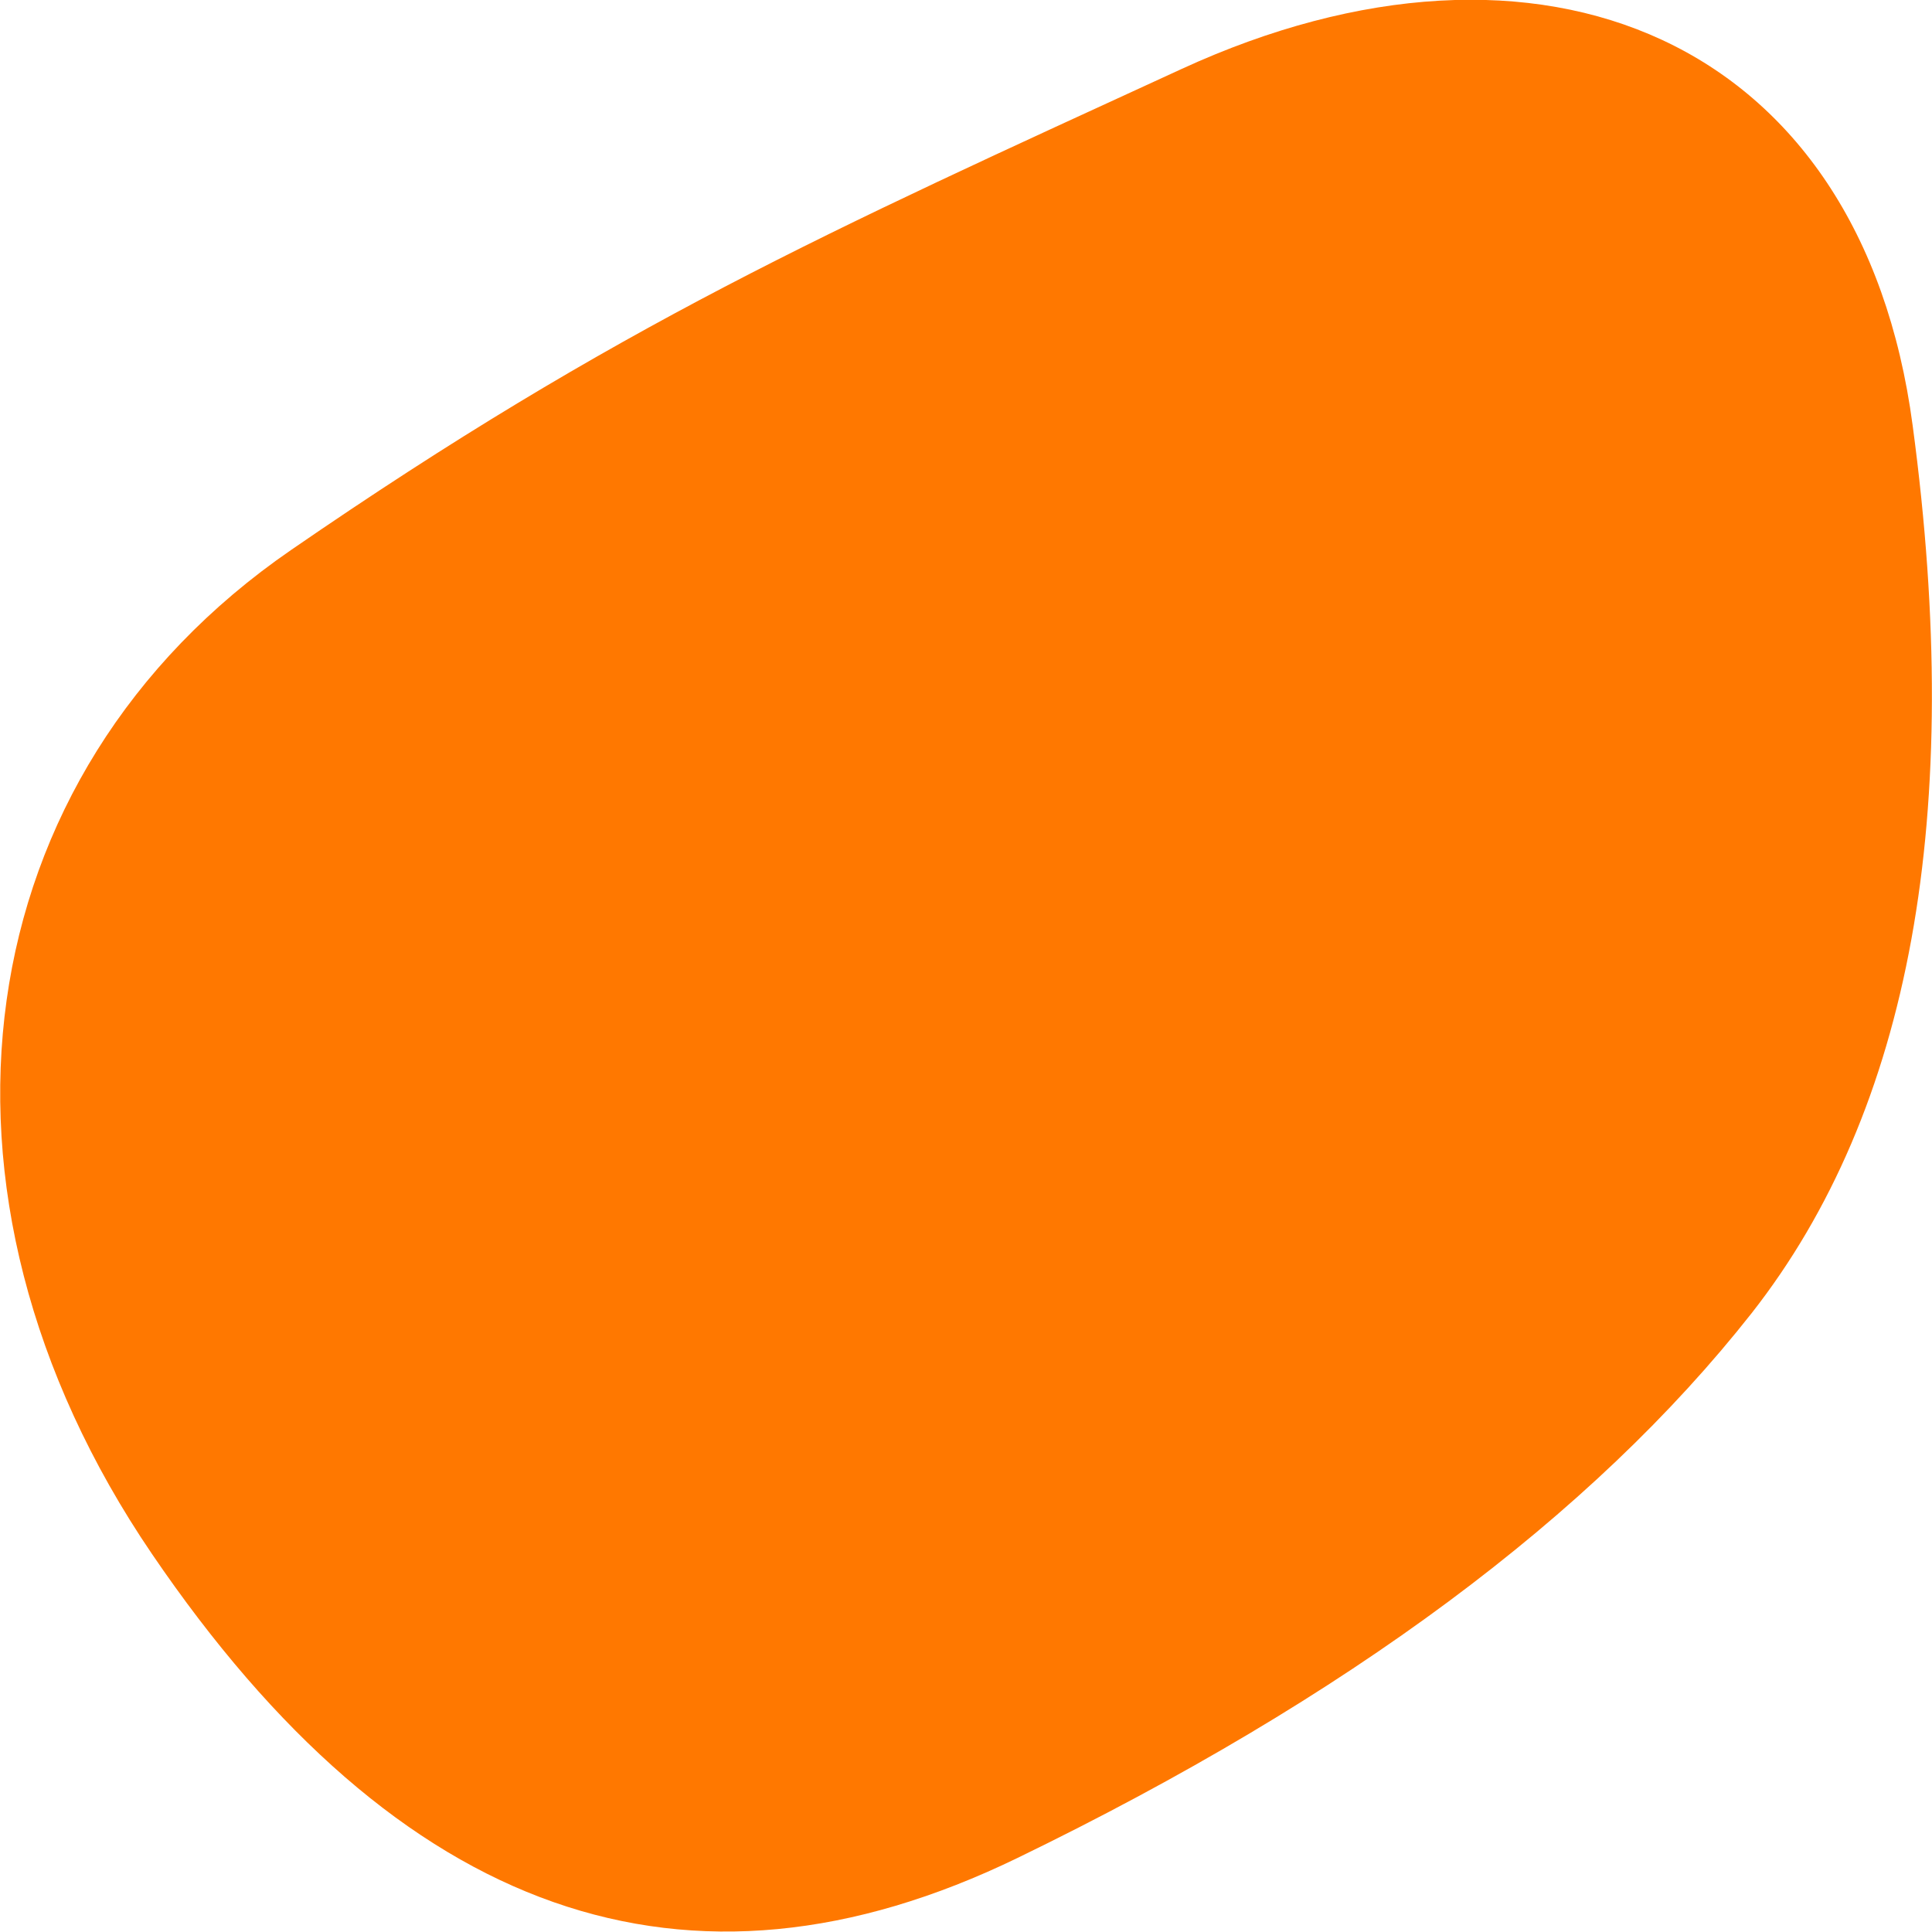 <?xml version="1.0" encoding="UTF-8" standalone="no"?>
<svg xmlns="http://www.w3.org/2000/svg" xmlns:xlink="http://www.w3.org/1999/xlink" xmlns:serif="http://www.serif.com/" width="100%" height="100%" viewBox="0 0 300 300" version="1.1" xml:space="preserve" style="fill-rule:evenodd;clip-rule:evenodd;stroke-linejoin:round;stroke-miterlimit:2;">
    <path id="blob" d="M272,203.9C247.2,235.4 209.3,263.6 158,288.5C106.7,313.4 61.9,297.6 23.6,241.3C-14.7,185 -5.5,120.3 45.2,85.4C95.9,50.5 128,36.2 183.5,10.7C239,-14.8 289,5.7 297,66.1C305.1,126.5 296.7,172.4 272,203.9Z" style="fill:rgb(255,120,0);fill-rule:nonzero;"></path>
</svg>
